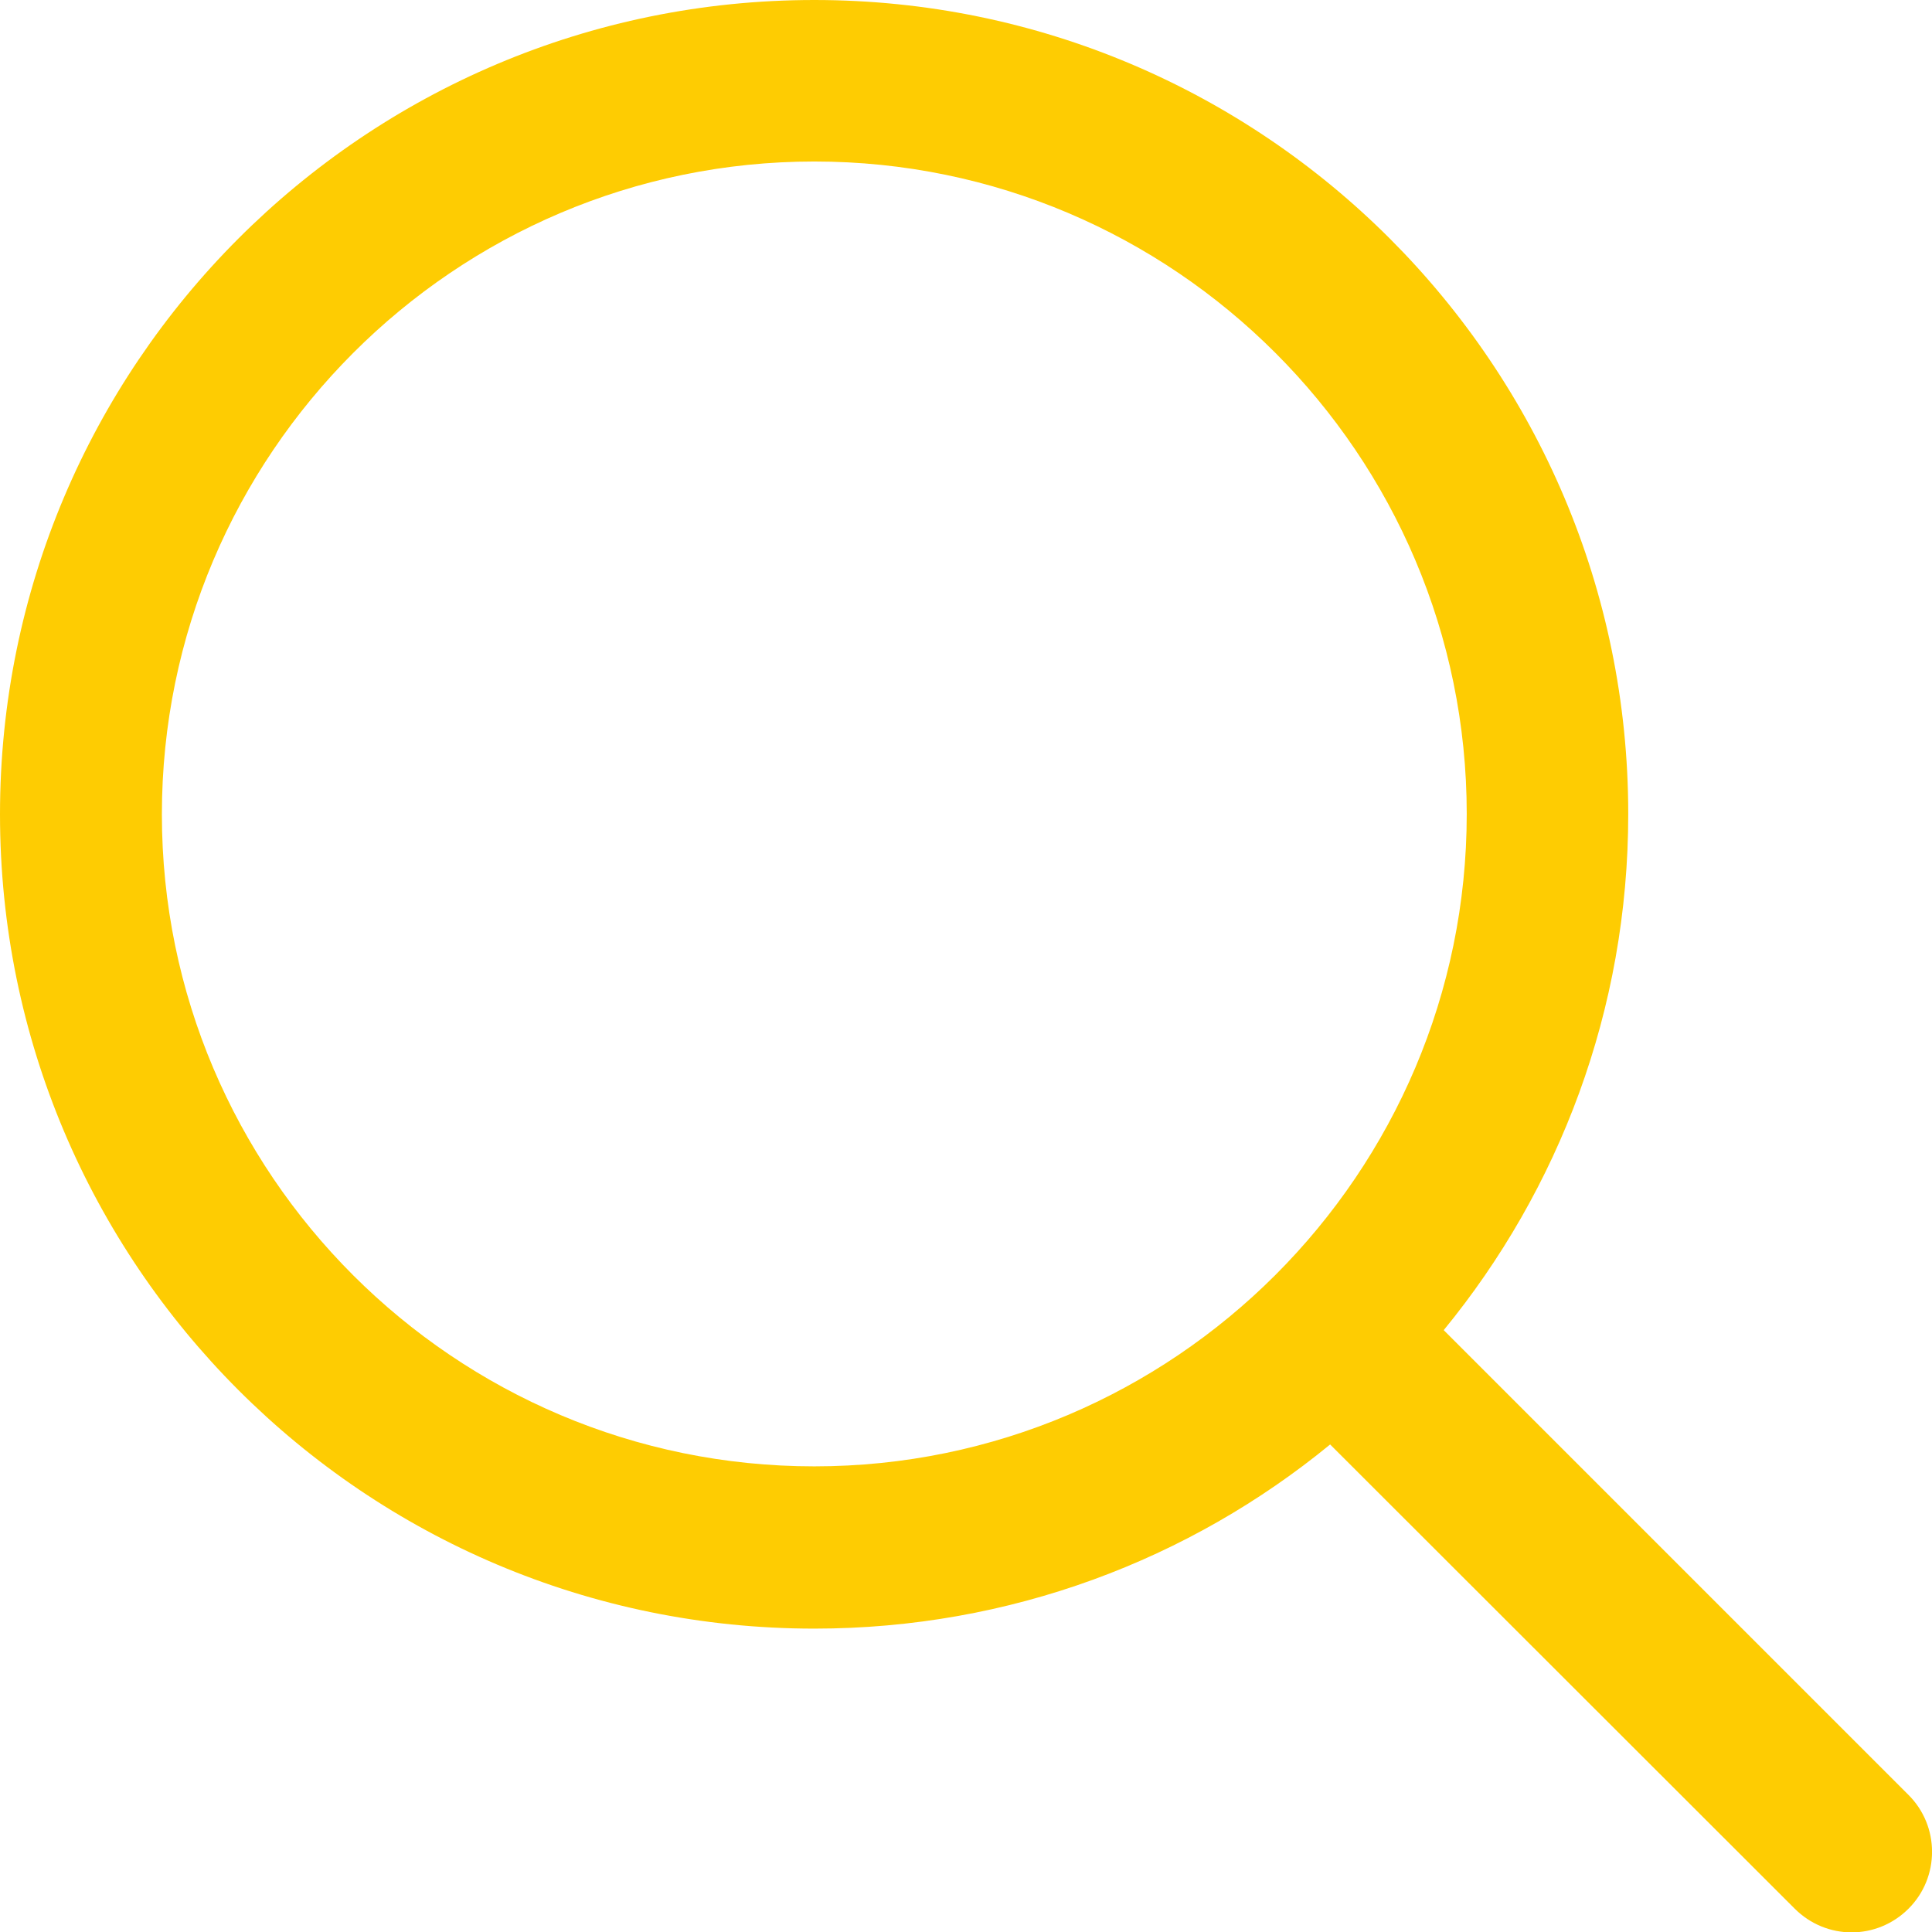<svg xmlns="http://www.w3.org/2000/svg" viewBox="0 0 512 512"><path d="m505.7 475.6l-123.1-123.1c30.5-37.2 48.9-84.8 48.9-136.8 0-119-96.6-215.7-215.7-215.7-119.3 0-215.8 96.7-215.8 215.8s96.5 215.8 215.8 215.8c51.9 0 99.5-18.3 136.7-48.8l123.1 123c8.4 8.4 21.8 8.4 30.2 0 8.3-8.3 8.3-21.9-0.1-30.2zm-289.9-87c-95.4 0-172.9-77.5-172.9-172.8s77.5-173 172.9-173c95.3 0 172.9 77.6 172.9 172.9s-77.6 172.9-172.9 172.9z" fill="#fecc02"/></svg>